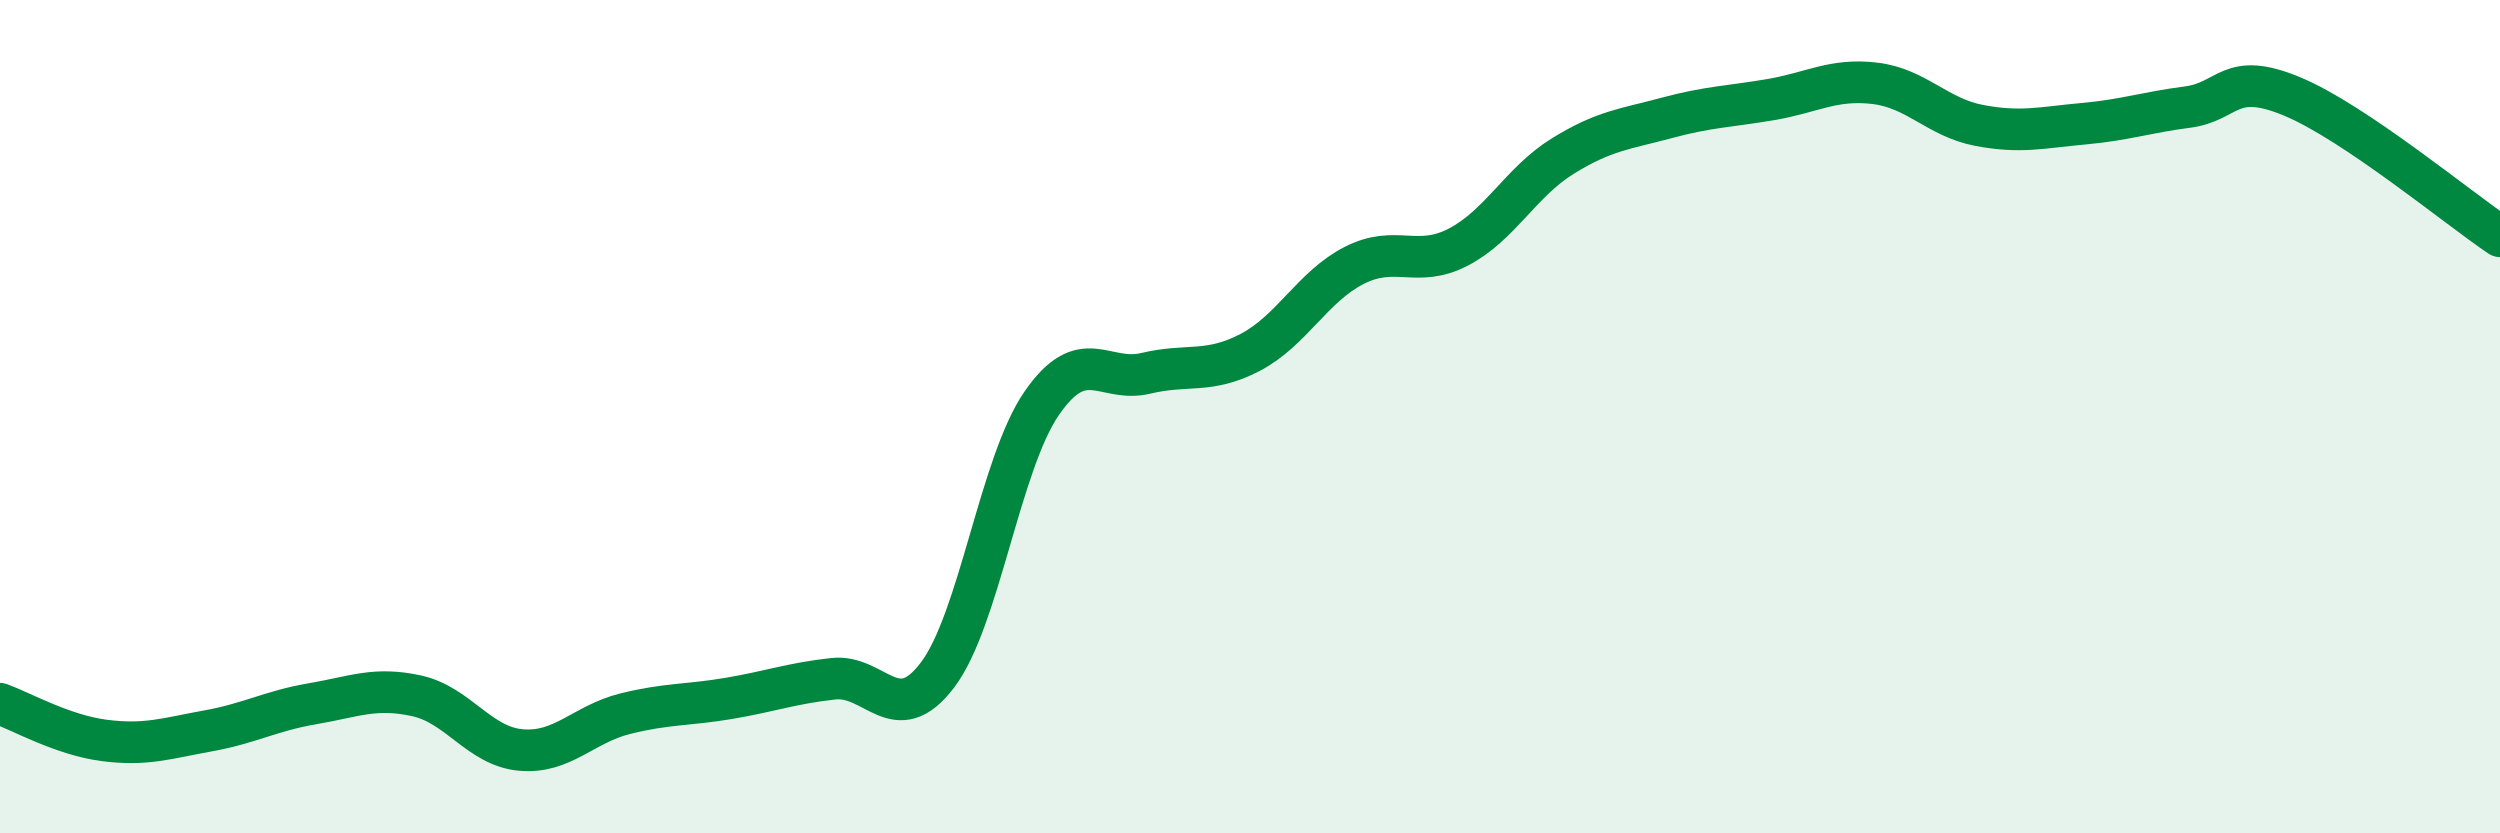 
    <svg width="60" height="20" viewBox="0 0 60 20" xmlns="http://www.w3.org/2000/svg">
      <path
        d="M 0,16.89 C 0.5,17.07 1.5,17.64 2.5,17.77 C 3.5,17.9 4,17.72 5,17.54 C 6,17.36 6.5,17.06 7.5,16.89 C 8.5,16.72 9,16.48 10,16.7 C 11,16.92 11.5,17.91 12.5,18 C 13.5,18.09 14,17.38 15,17.13 C 16,16.88 16.5,16.93 17.5,16.76 C 18.5,16.59 19,16.4 20,16.29 C 21,16.18 21.5,17.52 22.5,16.2 C 23.5,14.88 24,11.13 25,9.68 C 26,8.23 26.5,9.2 27.5,8.96 C 28.5,8.72 29,8.98 30,8.46 C 31,7.94 31.5,6.88 32.5,6.37 C 33.5,5.86 34,6.45 35,5.93 C 36,5.41 36.5,4.37 37.5,3.75 C 38.5,3.13 39,3.1 40,2.83 C 41,2.56 41.5,2.56 42.5,2.39 C 43.5,2.22 44,1.88 45,2 C 46,2.12 46.5,2.82 47.5,3.01 C 48.5,3.2 49,3.06 50,2.97 C 51,2.88 51.5,2.7 52.5,2.57 C 53.5,2.44 53.5,1.69 55,2.31 C 56.5,2.93 59,5 60,5.67L60 20L0 20Z"
        fill="#008740"
        opacity="0.1"
        stroke-linecap="round"
        stroke-linejoin="round"
      />
      <path
        d="M 0,16.89 C 0.5,17.07 1.5,17.64 2.5,17.77 C 3.5,17.9 4,17.72 5,17.54 C 6,17.36 6.5,17.06 7.5,16.89 C 8.5,16.72 9,16.48 10,16.7 C 11,16.92 11.5,17.91 12.5,18 C 13.5,18.09 14,17.38 15,17.13 C 16,16.88 16.5,16.93 17.5,16.76 C 18.5,16.59 19,16.4 20,16.29 C 21,16.18 21.5,17.52 22.5,16.2 C 23.5,14.88 24,11.13 25,9.68 C 26,8.23 26.5,9.2 27.5,8.96 C 28.5,8.72 29,8.98 30,8.46 C 31,7.94 31.5,6.88 32.5,6.37 C 33.5,5.86 34,6.45 35,5.93 C 36,5.41 36.5,4.37 37.5,3.75 C 38.5,3.13 39,3.1 40,2.83 C 41,2.56 41.5,2.56 42.5,2.39 C 43.5,2.22 44,1.88 45,2 C 46,2.12 46.5,2.82 47.5,3.01 C 48.5,3.2 49,3.06 50,2.97 C 51,2.88 51.5,2.7 52.5,2.57 C 53.5,2.44 53.5,1.69 55,2.31 C 56.5,2.93 59,5 60,5.67"
        stroke="#008740"
        stroke-width="1"
        fill="none"
        stroke-linecap="round"
        stroke-linejoin="round"
      />
    </svg>
  